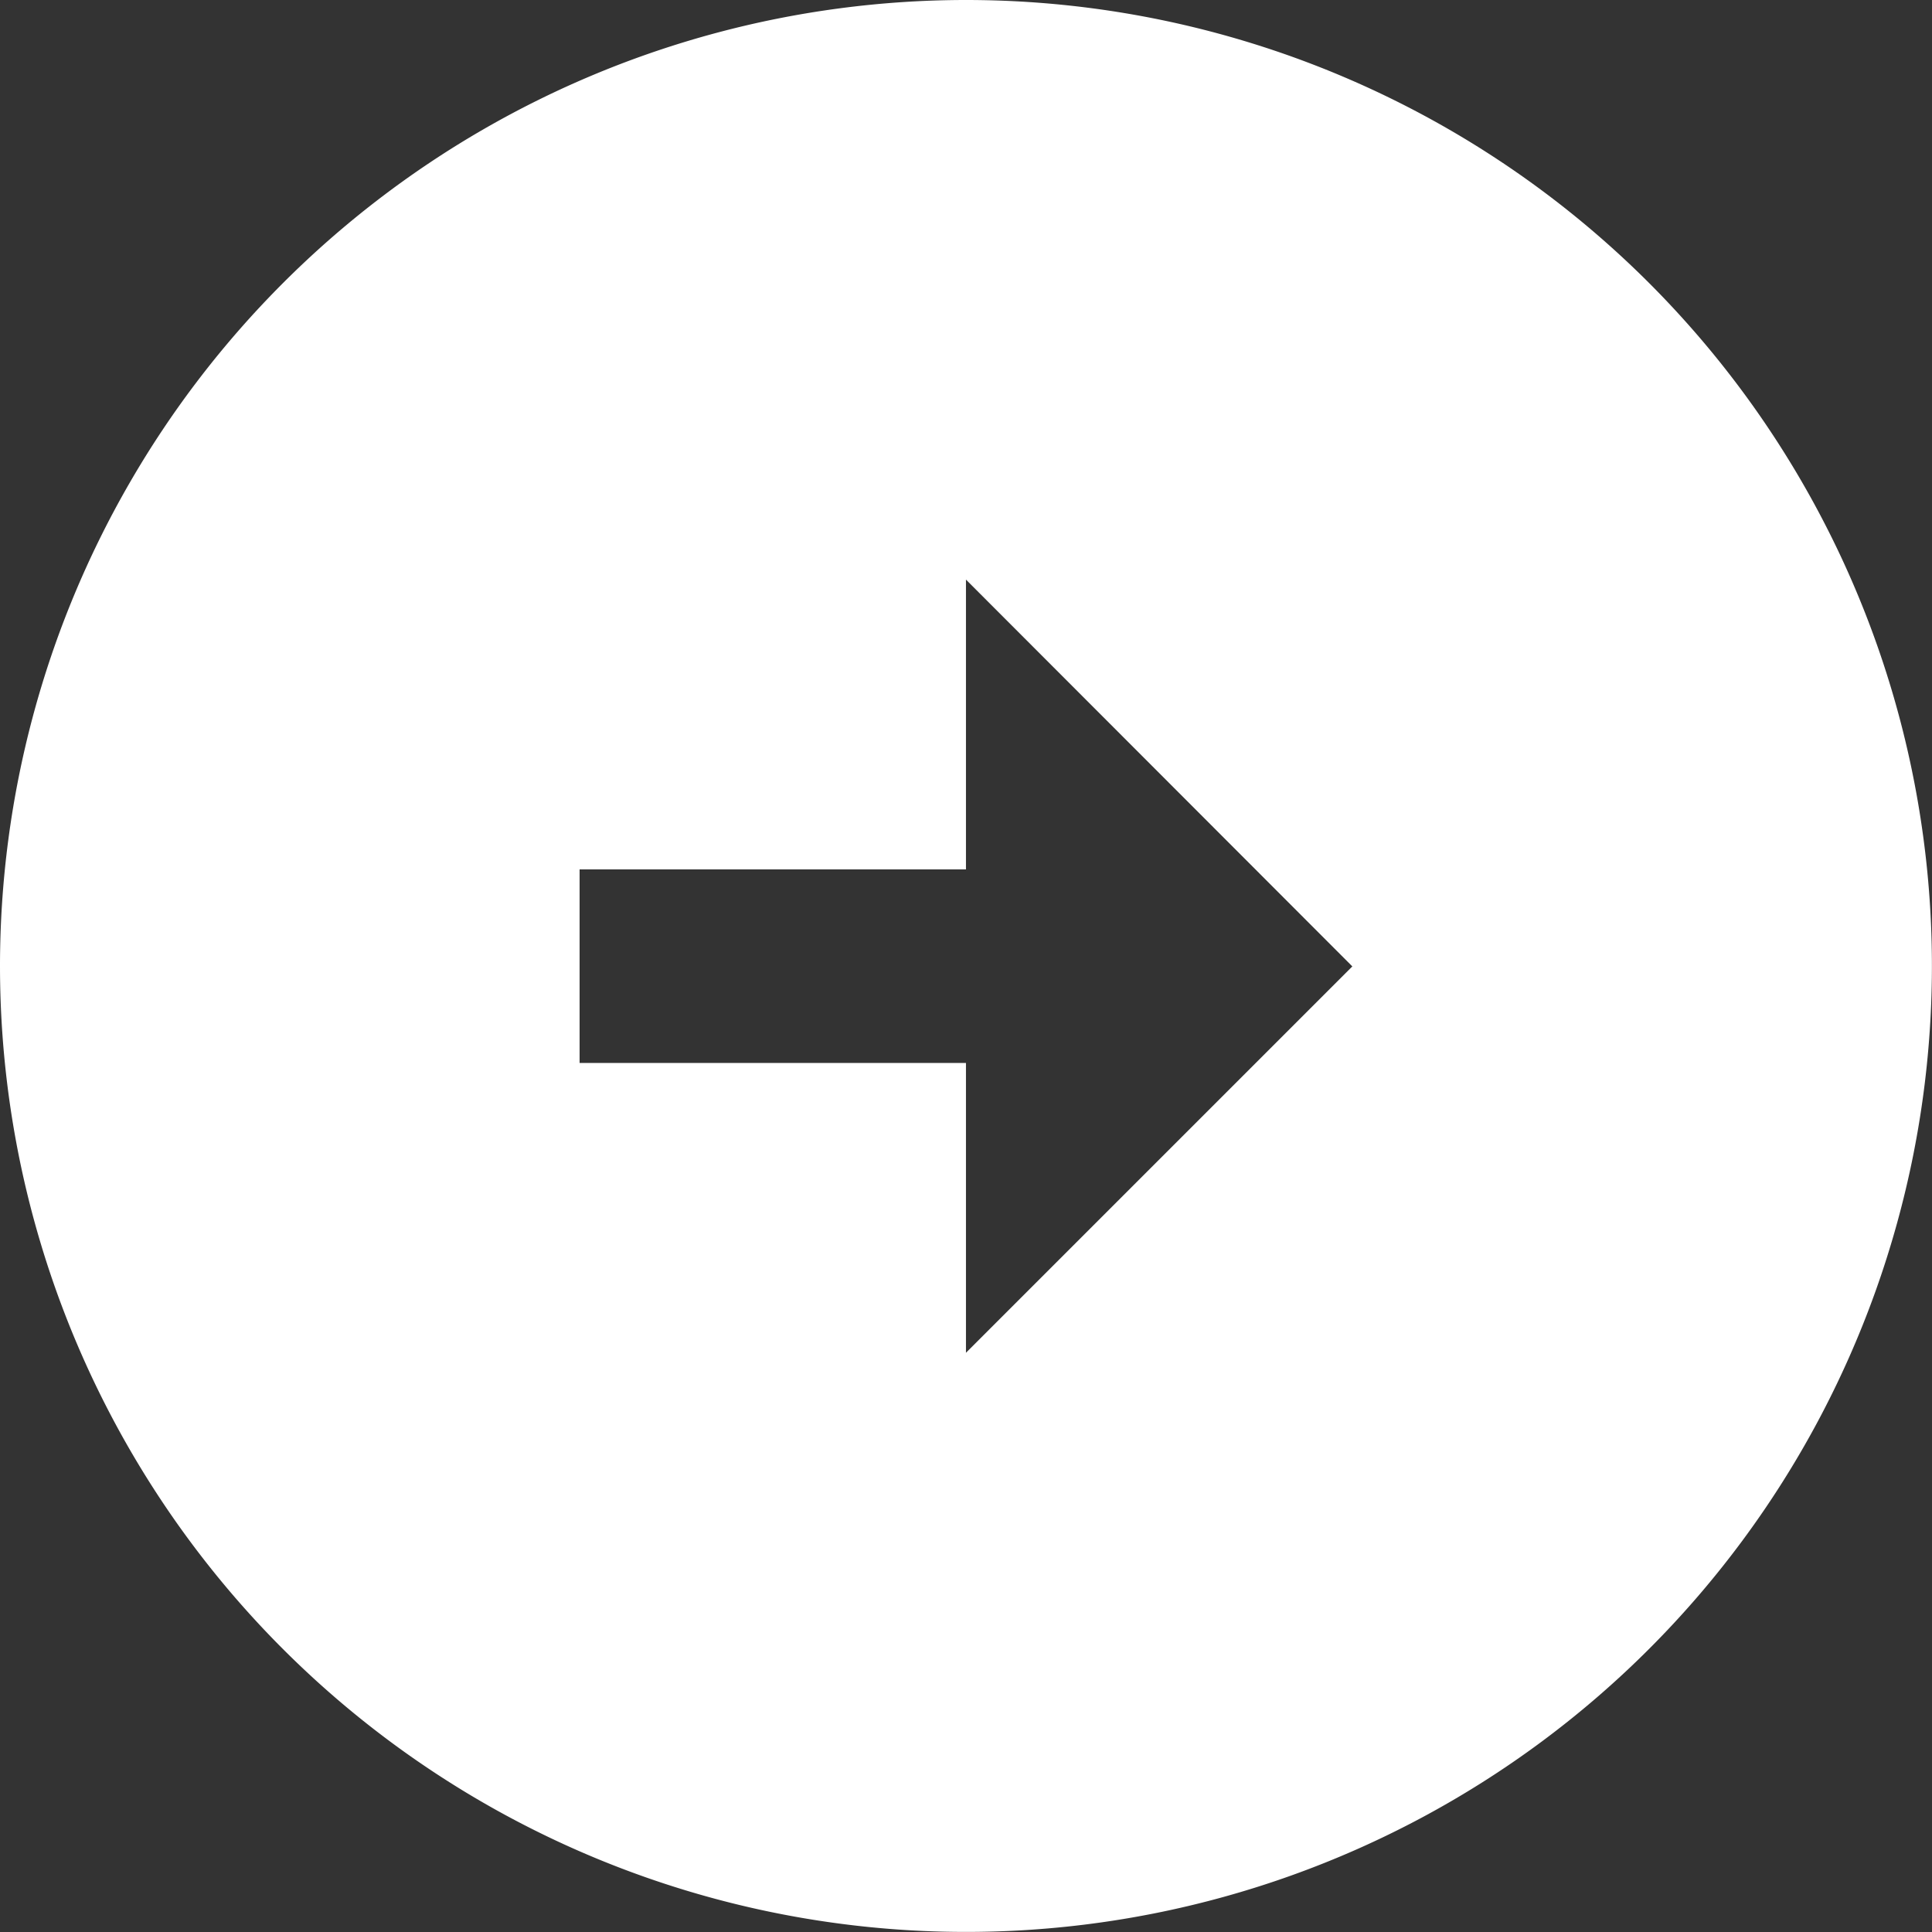 <svg xmlns="http://www.w3.org/2000/svg" width="26.537" height="26.537" viewBox="0 0 26.537 26.537">
  <rect x="0" y="0" width="26.537" height="26.537" fill="#333333" stroke="none"/>
  <path id="Vraag_direct_Button" data-name="Vraag direct Button" d="M15.268,2A13.268,13.268,0,1,1,2,15.268,13.273,13.273,0,0,1,15.268,2Zm0,11.942H9.961V16.6h5.307v3.981l5.307-5.307L15.268,9.961Z" transform="translate(-2 -2)" fill="#fff"/>
</svg>
